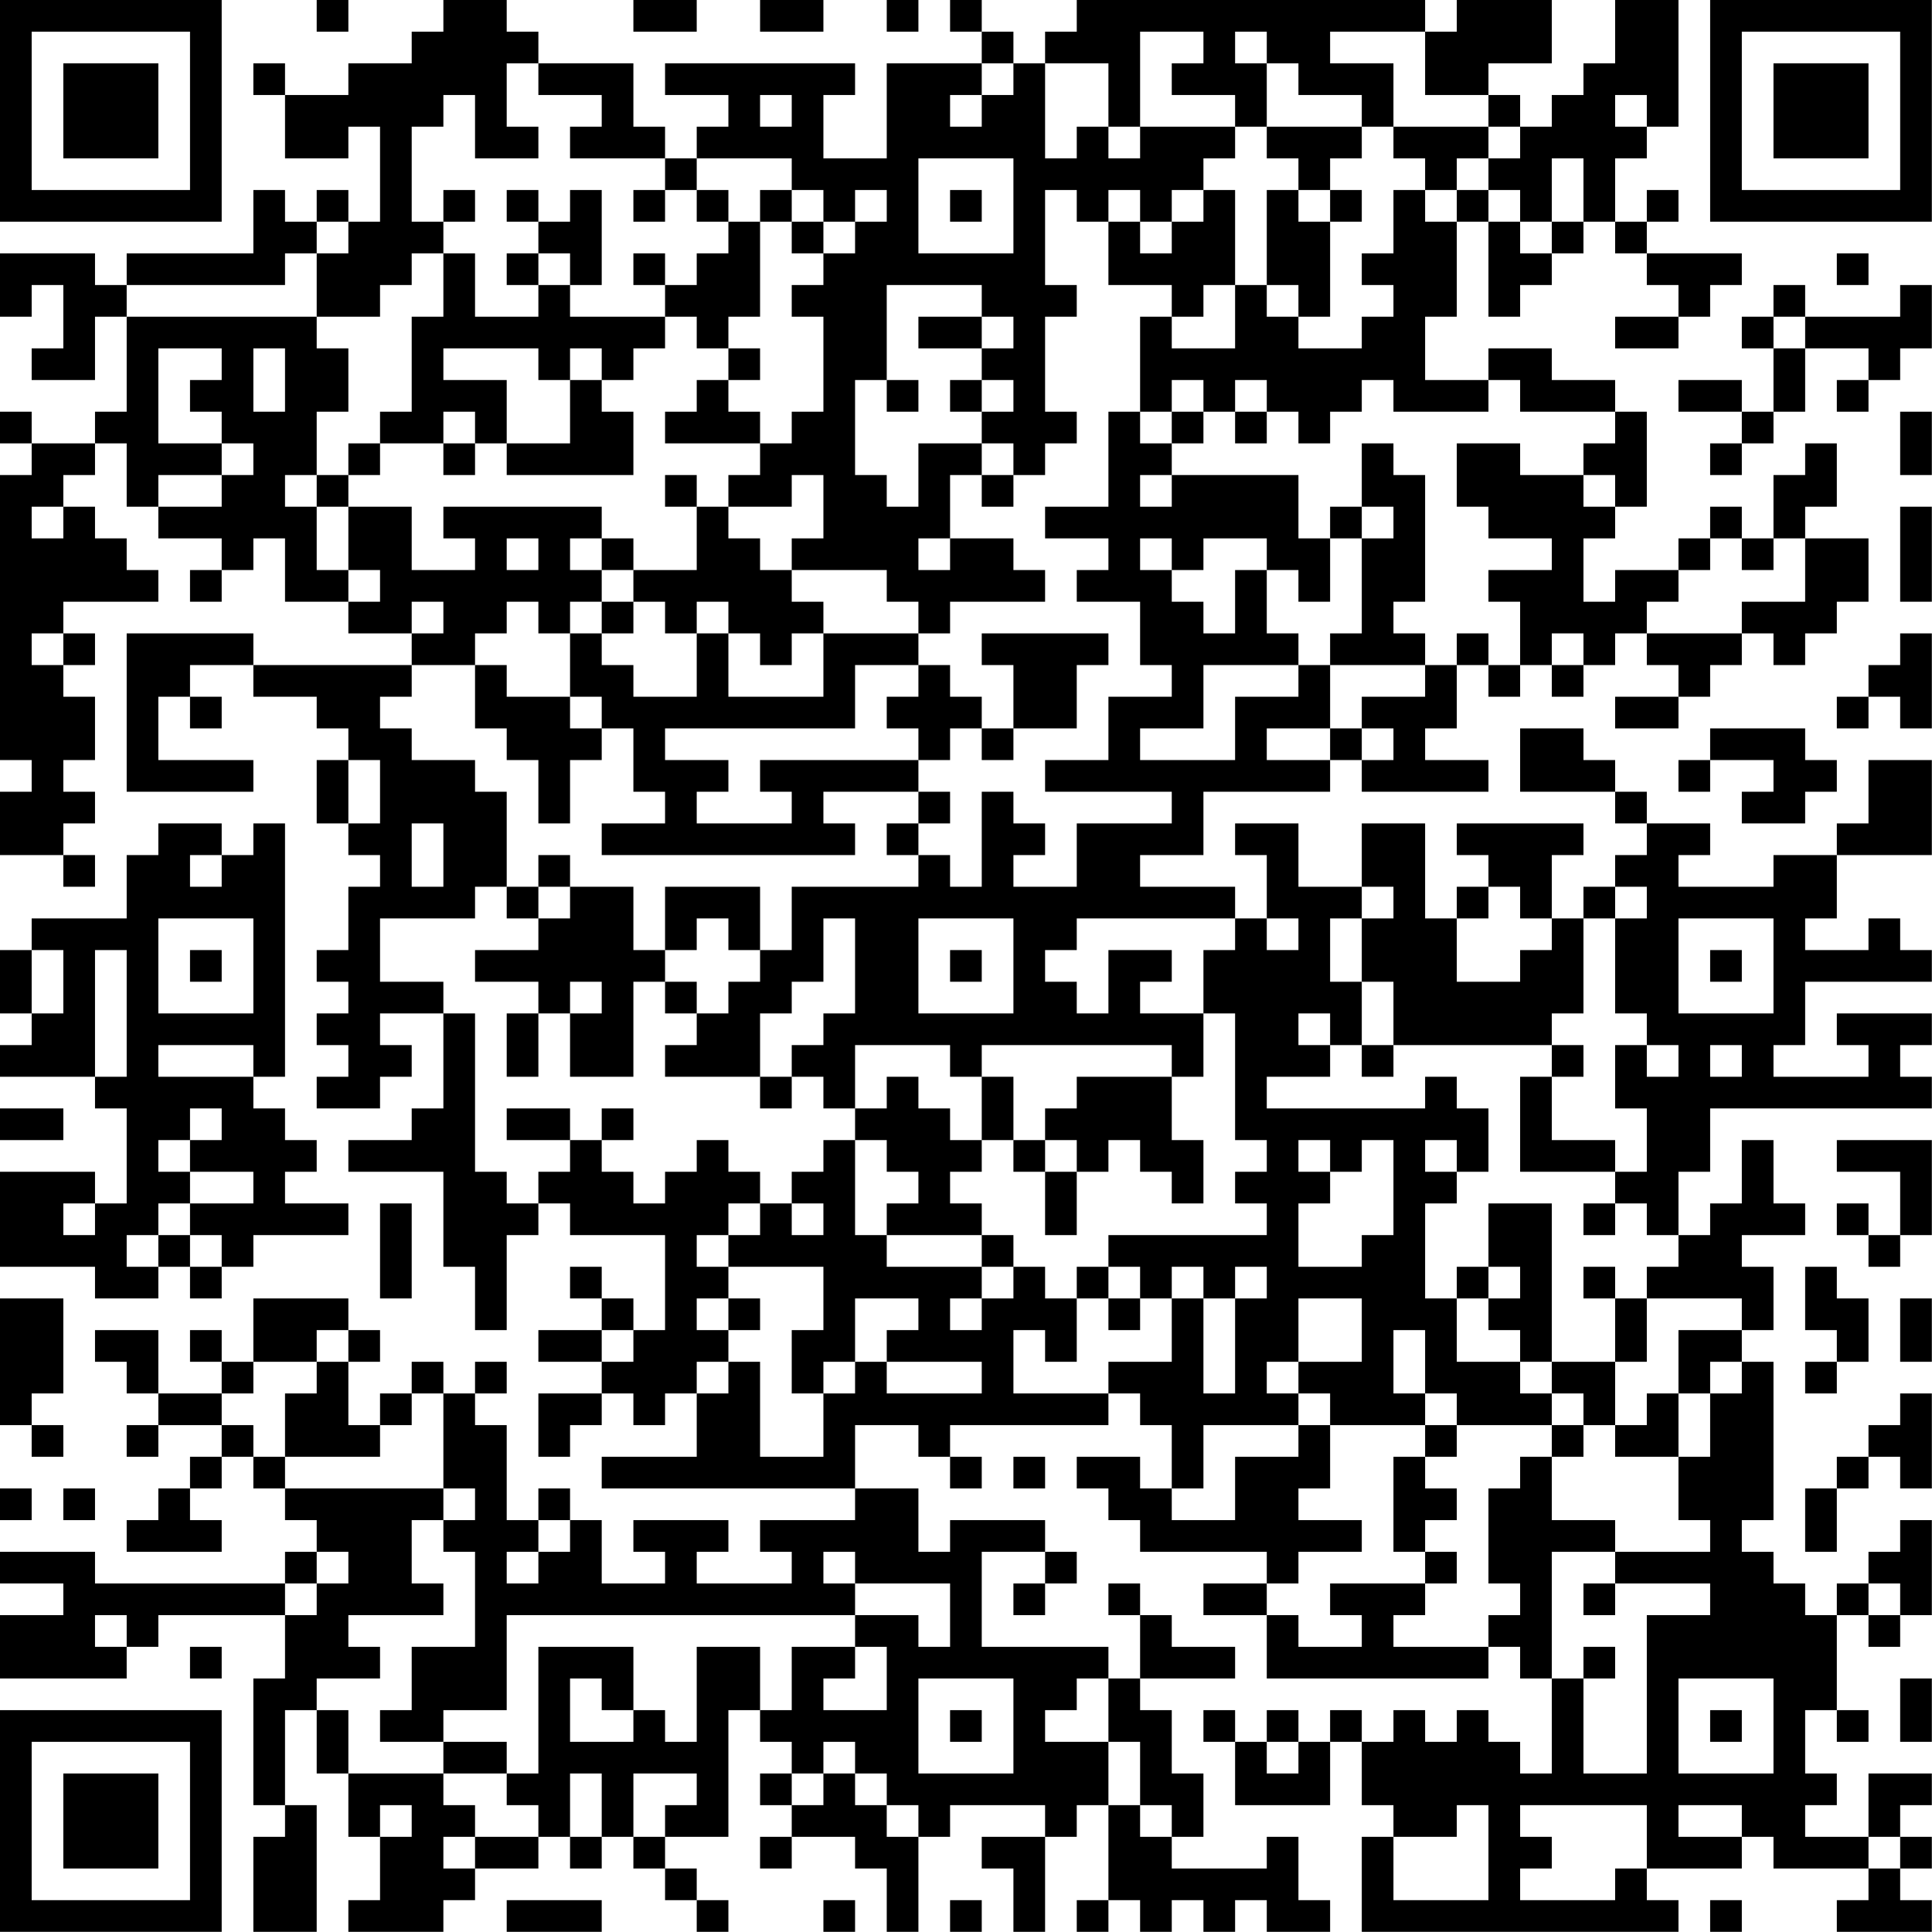 <?xml version="1.0" encoding="UTF-8"?>
<svg xmlns="http://www.w3.org/2000/svg" version="1.1" width="250" height="250" viewBox="0 0 250 250"><rect x="0" y="0" width="250" height="250" fill="#ffffff"/><g transform="scale(4.098)"><g transform="translate(0,0)"><path fill-rule="evenodd" d="M10 0L10 1L11 1L11 0ZM14 0L14 1L13 1L13 2L11 2L11 3L9 3L9 2L8 2L8 3L9 3L9 5L11 5L11 4L12 4L12 7L11 7L11 6L10 6L10 7L9 7L9 6L8 6L8 8L4 8L4 9L3 9L3 8L0 8L0 10L1 10L1 9L2 9L2 11L1 11L1 12L3 12L3 10L4 10L4 13L3 13L3 14L1 14L1 13L0 13L0 14L1 14L1 15L0 15L0 24L1 24L1 25L0 25L0 27L2 27L2 28L3 28L3 27L2 27L2 26L3 26L3 25L2 25L2 24L3 24L3 22L2 22L2 21L3 21L3 20L2 20L2 19L5 19L5 18L4 18L4 17L3 17L3 16L2 16L2 15L3 15L3 14L4 14L4 16L5 16L5 17L7 17L7 18L6 18L6 19L7 19L7 18L8 18L8 17L9 17L9 19L11 19L11 20L13 20L13 21L8 21L8 20L4 20L4 25L8 25L8 24L5 24L5 22L6 22L6 23L7 23L7 22L6 22L6 21L8 21L8 22L10 22L10 23L11 23L11 24L10 24L10 26L11 26L11 27L12 27L12 28L11 28L11 30L10 30L10 31L11 31L11 32L10 32L10 33L11 33L11 34L10 34L10 35L12 35L12 34L13 34L13 33L12 33L12 32L14 32L14 35L13 35L13 36L11 36L11 37L14 37L14 40L15 40L15 42L16 42L16 39L17 39L17 38L18 38L18 39L21 39L21 42L20 42L20 41L19 41L19 40L18 40L18 41L19 41L19 42L17 42L17 43L19 43L19 44L17 44L17 46L18 46L18 45L19 45L19 44L20 44L20 45L21 45L21 44L22 44L22 46L19 46L19 47L27 47L27 48L24 48L24 49L25 49L25 50L22 50L22 49L23 49L23 48L20 48L20 49L21 49L21 50L19 50L19 48L18 48L18 47L17 47L17 48L16 48L16 45L15 45L15 44L16 44L16 43L15 43L15 44L14 44L14 43L13 43L13 44L12 44L12 45L11 45L11 43L12 43L12 42L11 42L11 41L8 41L8 43L7 43L7 42L6 42L6 43L7 43L7 44L5 44L5 42L3 42L3 43L4 43L4 44L5 44L5 45L4 45L4 46L5 46L5 45L7 45L7 46L6 46L6 47L5 47L5 48L4 48L4 49L7 49L7 48L6 48L6 47L7 47L7 46L8 46L8 47L9 47L9 48L10 48L10 49L9 49L9 50L3 50L3 49L0 49L0 50L2 50L2 51L0 51L0 53L4 53L4 52L5 52L5 51L9 51L9 53L8 53L8 57L9 57L9 58L8 58L8 61L10 61L10 57L9 57L9 54L10 54L10 56L11 56L11 58L12 58L12 60L11 60L11 61L14 61L14 60L15 60L15 59L17 59L17 58L18 58L18 59L19 59L19 58L20 58L20 59L21 59L21 60L22 60L22 61L23 61L23 60L22 60L22 59L21 59L21 58L23 58L23 54L24 54L24 55L25 55L25 56L24 56L24 57L25 57L25 58L24 58L24 59L25 59L25 58L27 58L27 59L28 59L28 61L29 61L29 58L30 58L30 57L33 57L33 58L31 58L31 59L32 59L32 61L33 61L33 58L34 58L34 57L35 57L35 60L34 60L34 61L35 61L35 60L36 60L36 61L37 61L37 60L38 60L38 61L39 61L39 60L40 60L40 61L42 61L42 60L41 60L41 58L40 58L40 59L37 59L37 58L38 58L38 56L37 56L37 54L36 54L36 53L39 53L39 52L37 52L37 51L36 51L36 50L35 50L35 51L36 51L36 53L35 53L35 52L31 52L31 49L33 49L33 50L32 50L32 51L33 51L33 50L34 50L34 49L33 49L33 48L30 48L30 49L29 49L29 47L27 47L27 45L29 45L29 46L30 46L30 47L31 47L31 46L30 46L30 45L35 45L35 44L36 44L36 45L37 45L37 47L36 47L36 46L34 46L34 47L35 47L35 48L36 48L36 49L40 49L40 50L38 50L38 51L40 51L40 53L47 53L47 52L48 52L48 53L49 53L49 56L48 56L48 55L47 55L47 54L46 54L46 55L45 55L45 54L44 54L44 55L43 55L43 54L42 54L42 55L41 55L41 54L40 54L40 55L39 55L39 54L38 54L38 55L39 55L39 57L42 57L42 55L43 55L43 57L44 57L44 58L43 58L43 61L53 61L53 60L52 60L52 59L55 59L55 58L56 58L56 59L59 59L59 60L58 60L58 61L61 61L61 60L60 60L60 59L61 59L61 58L60 58L60 57L61 57L61 56L59 56L59 58L57 58L57 57L58 57L58 56L57 56L57 54L58 54L58 55L59 55L59 54L58 54L58 51L59 51L59 52L60 52L60 51L61 51L61 48L60 48L60 49L59 49L59 50L58 50L58 51L57 51L57 50L56 50L56 49L55 49L55 48L56 48L56 43L55 43L55 42L56 42L56 40L55 40L55 39L57 39L57 38L56 38L56 36L55 36L55 38L54 38L54 39L53 39L53 37L54 37L54 35L61 35L61 34L60 34L60 33L61 33L61 32L58 32L58 33L59 33L59 34L56 34L56 33L57 33L57 31L61 31L61 30L60 30L60 29L59 29L59 30L57 30L57 29L58 29L58 27L61 27L61 24L59 24L59 26L58 26L58 27L56 27L56 28L53 28L53 27L54 27L54 26L52 26L52 25L51 25L51 24L50 24L50 23L48 23L48 25L51 25L51 26L52 26L52 27L51 27L51 28L50 28L50 29L49 29L49 27L50 27L50 26L46 26L46 27L47 27L47 28L46 28L46 29L45 29L45 26L43 26L43 28L41 28L41 26L39 26L39 27L40 27L40 29L39 29L39 28L36 28L36 27L38 27L38 25L42 25L42 24L43 24L43 25L47 25L47 24L45 24L45 23L46 23L46 21L47 21L47 22L48 22L48 21L49 21L49 22L50 22L50 21L51 21L51 20L52 20L52 21L53 21L53 22L51 22L51 23L53 23L53 22L54 22L54 21L55 21L55 20L56 20L56 21L57 21L57 20L58 20L58 19L59 19L59 17L57 17L57 16L58 16L58 14L57 14L57 15L56 15L56 17L55 17L55 16L54 16L54 17L53 17L53 18L51 18L51 19L50 19L50 17L51 17L51 16L52 16L52 13L51 13L51 12L49 12L49 11L47 11L47 12L45 12L45 10L46 10L46 7L47 7L47 10L48 10L48 9L49 9L49 8L50 8L50 7L51 7L51 8L52 8L52 9L53 9L53 10L51 10L51 11L53 11L53 10L54 10L54 9L55 9L55 8L52 8L52 7L53 7L53 6L52 6L52 7L51 7L51 5L52 5L52 4L53 4L53 0L51 0L51 2L50 2L50 3L49 3L49 4L48 4L48 3L47 3L47 2L49 2L49 0L46 0L46 1L45 1L45 0L34 0L34 1L33 1L33 2L32 2L32 1L31 1L31 0L30 0L30 1L31 1L31 2L28 2L28 5L26 5L26 3L27 3L27 2L21 2L21 3L23 3L23 4L22 4L22 5L21 5L21 4L20 4L20 2L17 2L17 1L16 1L16 0ZM20 0L20 1L22 1L22 0ZM24 0L24 1L26 1L26 0ZM28 0L28 1L29 1L29 0ZM36 1L36 4L35 4L35 2L33 2L33 5L34 5L34 4L35 4L35 5L36 5L36 4L39 4L39 5L38 5L38 6L37 6L37 7L36 7L36 6L35 6L35 7L34 7L34 6L33 6L33 9L34 9L34 10L33 10L33 13L34 13L34 14L33 14L33 15L32 15L32 14L31 14L31 13L32 13L32 12L31 12L31 11L32 11L32 10L31 10L31 9L28 9L28 12L27 12L27 15L28 15L28 16L29 16L29 14L31 14L31 15L30 15L30 17L29 17L29 18L30 18L30 17L32 17L32 18L33 18L33 19L30 19L30 20L29 20L29 19L28 19L28 18L25 18L25 17L26 17L26 15L25 15L25 16L23 16L23 15L24 15L24 14L25 14L25 13L26 13L26 10L25 10L25 9L26 9L26 8L27 8L27 7L28 7L28 6L27 6L27 7L26 7L26 6L25 6L25 5L22 5L22 6L21 6L21 5L18 5L18 4L19 4L19 3L17 3L17 2L16 2L16 4L17 4L17 5L15 5L15 3L14 3L14 4L13 4L13 7L14 7L14 8L13 8L13 9L12 9L12 10L10 10L10 8L11 8L11 7L10 7L10 8L9 8L9 9L4 9L4 10L10 10L10 11L11 11L11 13L10 13L10 15L9 15L9 16L10 16L10 18L11 18L11 19L12 19L12 18L11 18L11 16L13 16L13 18L15 18L15 17L14 17L14 16L19 16L19 17L18 17L18 18L19 18L19 19L18 19L18 20L17 20L17 19L16 19L16 20L15 20L15 21L13 21L13 22L12 22L12 23L13 23L13 24L15 24L15 25L16 25L16 28L15 28L15 29L12 29L12 31L14 31L14 32L15 32L15 37L16 37L16 38L17 38L17 37L18 37L18 36L19 36L19 37L20 37L20 38L21 38L21 37L22 37L22 36L23 36L23 37L24 37L24 38L23 38L23 39L22 39L22 40L23 40L23 41L22 41L22 42L23 42L23 43L22 43L22 44L23 44L23 43L24 43L24 46L26 46L26 44L27 44L27 43L28 43L28 44L31 44L31 43L28 43L28 42L29 42L29 41L27 41L27 43L26 43L26 44L25 44L25 42L26 42L26 40L23 40L23 39L24 39L24 38L25 38L25 39L26 39L26 38L25 38L25 37L26 37L26 36L27 36L27 39L28 39L28 40L31 40L31 41L30 41L30 42L31 42L31 41L32 41L32 40L33 40L33 41L34 41L34 43L33 43L33 42L32 42L32 44L35 44L35 43L37 43L37 41L38 41L38 44L39 44L39 41L40 41L40 40L39 40L39 41L38 41L38 40L37 40L37 41L36 41L36 40L35 40L35 39L40 39L40 38L39 38L39 37L40 37L40 36L39 36L39 32L38 32L38 30L39 30L39 29L34 29L34 30L33 30L33 31L34 31L34 32L35 32L35 30L37 30L37 31L36 31L36 32L38 32L38 34L37 34L37 33L31 33L31 34L30 34L30 33L27 33L27 35L26 35L26 34L25 34L25 33L26 33L26 32L27 32L27 29L26 29L26 31L25 31L25 32L24 32L24 34L21 34L21 33L22 33L22 32L23 32L23 31L24 31L24 30L25 30L25 28L29 28L29 27L30 27L30 28L31 28L31 25L32 25L32 26L33 26L33 27L32 27L32 28L34 28L34 26L37 26L37 25L33 25L33 24L35 24L35 22L37 22L37 21L36 21L36 19L34 19L34 18L35 18L35 17L33 17L33 16L35 16L35 13L36 13L36 14L37 14L37 15L36 15L36 16L37 16L37 15L41 15L41 17L42 17L42 19L41 19L41 18L40 18L40 17L38 17L38 18L37 18L37 17L36 17L36 18L37 18L37 19L38 19L38 20L39 20L39 18L40 18L40 20L41 20L41 21L38 21L38 23L36 23L36 24L39 24L39 22L41 22L41 21L42 21L42 23L40 23L40 24L42 24L42 23L43 23L43 24L44 24L44 23L43 23L43 22L45 22L45 21L46 21L46 20L47 20L47 21L48 21L48 19L47 19L47 18L49 18L49 17L47 17L47 16L46 16L46 14L48 14L48 15L50 15L50 16L51 16L51 15L50 15L50 14L51 14L51 13L48 13L48 12L47 12L47 13L44 13L44 12L43 12L43 13L42 13L42 14L41 14L41 13L40 13L40 12L39 12L39 13L38 13L38 12L37 12L37 13L36 13L36 10L37 10L37 11L39 11L39 9L40 9L40 10L41 10L41 11L43 11L43 10L44 10L44 9L43 9L43 8L44 8L44 6L45 6L45 7L46 7L46 6L47 6L47 7L48 7L48 8L49 8L49 7L50 7L50 5L49 5L49 7L48 7L48 6L47 6L47 5L48 5L48 4L47 4L47 3L45 3L45 1L42 1L42 2L44 2L44 4L43 4L43 3L41 3L41 2L40 2L40 1L39 1L39 2L40 2L40 4L39 4L39 3L37 3L37 2L38 2L38 1ZM31 2L31 3L30 3L30 4L31 4L31 3L32 3L32 2ZM24 3L24 4L25 4L25 3ZM51 3L51 4L52 4L52 3ZM40 4L40 5L41 5L41 6L40 6L40 9L41 9L41 10L42 10L42 7L43 7L43 6L42 6L42 5L43 5L43 4ZM44 4L44 5L45 5L45 6L46 6L46 5L47 5L47 4ZM29 5L29 8L32 8L32 5ZM14 6L14 7L15 7L15 6ZM16 6L16 7L17 7L17 8L16 8L16 9L17 9L17 10L15 10L15 8L14 8L14 10L13 10L13 13L12 13L12 14L11 14L11 15L10 15L10 16L11 16L11 15L12 15L12 14L14 14L14 15L15 15L15 14L16 14L16 15L20 15L20 13L19 13L19 12L20 12L20 11L21 11L21 10L22 10L22 11L23 11L23 12L22 12L22 13L21 13L21 14L24 14L24 13L23 13L23 12L24 12L24 11L23 11L23 10L24 10L24 7L25 7L25 8L26 8L26 7L25 7L25 6L24 6L24 7L23 7L23 6L22 6L22 7L23 7L23 8L22 8L22 9L21 9L21 8L20 8L20 9L21 9L21 10L18 10L18 9L19 9L19 6L18 6L18 7L17 7L17 6ZM20 6L20 7L21 7L21 6ZM30 6L30 7L31 7L31 6ZM38 6L38 7L37 7L37 8L36 8L36 7L35 7L35 9L37 9L37 10L38 10L38 9L39 9L39 6ZM41 6L41 7L42 7L42 6ZM17 8L17 9L18 9L18 8ZM58 8L58 9L59 9L59 8ZM56 9L56 10L55 10L55 11L56 11L56 13L55 13L55 12L53 12L53 13L55 13L55 14L54 14L54 15L55 15L55 14L56 14L56 13L57 13L57 11L59 11L59 12L58 12L58 13L59 13L59 12L60 12L60 11L61 11L61 9L60 9L60 10L57 10L57 9ZM29 10L29 11L31 11L31 10ZM56 10L56 11L57 11L57 10ZM5 11L5 14L7 14L7 15L5 15L5 16L7 16L7 15L8 15L8 14L7 14L7 13L6 13L6 12L7 12L7 11ZM8 11L8 13L9 13L9 11ZM14 11L14 12L16 12L16 14L18 14L18 12L19 12L19 11L18 11L18 12L17 12L17 11ZM28 12L28 13L29 13L29 12ZM30 12L30 13L31 13L31 12ZM14 13L14 14L15 14L15 13ZM37 13L37 14L38 14L38 13ZM39 13L39 14L40 14L40 13ZM60 13L60 15L61 15L61 13ZM43 14L43 16L42 16L42 17L43 17L43 20L42 20L42 21L45 21L45 20L44 20L44 19L45 19L45 15L44 15L44 14ZM21 15L21 16L22 16L22 18L20 18L20 17L19 17L19 18L20 18L20 19L19 19L19 20L18 20L18 22L16 22L16 21L15 21L15 23L16 23L16 24L17 24L17 26L18 26L18 24L19 24L19 23L20 23L20 25L21 25L21 26L19 26L19 27L27 27L27 26L26 26L26 25L29 25L29 26L28 26L28 27L29 27L29 26L30 26L30 25L29 25L29 24L30 24L30 23L31 23L31 24L32 24L32 23L34 23L34 21L35 21L35 20L31 20L31 21L32 21L32 23L31 23L31 22L30 22L30 21L29 21L29 20L26 20L26 19L25 19L25 18L24 18L24 17L23 17L23 16L22 16L22 15ZM31 15L31 16L32 16L32 15ZM1 16L1 17L2 17L2 16ZM43 16L43 17L44 17L44 16ZM60 16L60 19L61 19L61 16ZM16 17L16 18L17 18L17 17ZM54 17L54 18L53 18L53 19L52 19L52 20L55 20L55 19L57 19L57 17L56 17L56 18L55 18L55 17ZM13 19L13 20L14 20L14 19ZM20 19L20 20L19 20L19 21L20 21L20 22L22 22L22 20L23 20L23 22L26 22L26 20L25 20L25 21L24 21L24 20L23 20L23 19L22 19L22 20L21 20L21 19ZM1 20L1 21L2 21L2 20ZM49 20L49 21L50 21L50 20ZM60 20L60 21L59 21L59 22L58 22L58 23L59 23L59 22L60 22L60 23L61 23L61 20ZM27 21L27 23L21 23L21 24L23 24L23 25L22 25L22 26L25 26L25 25L24 25L24 24L29 24L29 23L28 23L28 22L29 22L29 21ZM18 22L18 23L19 23L19 22ZM54 23L54 24L53 24L53 25L54 25L54 24L56 24L56 25L55 25L55 26L57 26L57 25L58 25L58 24L57 24L57 23ZM11 24L11 26L12 26L12 24ZM5 26L5 27L4 27L4 29L1 29L1 30L0 30L0 32L1 32L1 33L0 33L0 34L3 34L3 35L4 35L4 38L3 38L3 37L0 37L0 40L3 40L3 41L5 41L5 40L6 40L6 41L7 41L7 40L8 40L8 39L11 39L11 38L9 38L9 37L10 37L10 36L9 36L9 35L8 35L8 34L9 34L9 26L8 26L8 27L7 27L7 26ZM13 26L13 28L14 28L14 26ZM6 27L6 28L7 28L7 27ZM17 27L17 28L16 28L16 29L17 29L17 30L15 30L15 31L17 31L17 32L16 32L16 34L17 34L17 32L18 32L18 34L20 34L20 31L21 31L21 32L22 32L22 31L21 31L21 30L22 30L22 29L23 29L23 30L24 30L24 28L21 28L21 30L20 30L20 28L18 28L18 27ZM17 28L17 29L18 29L18 28ZM43 28L43 29L42 29L42 31L43 31L43 33L42 33L42 32L41 32L41 33L42 33L42 34L40 34L40 35L45 35L45 34L46 34L46 35L47 35L47 37L46 37L46 36L45 36L45 37L46 37L46 38L45 38L45 41L46 41L46 43L48 43L48 44L49 44L49 45L46 45L46 44L45 44L45 42L44 42L44 44L45 44L45 45L42 45L42 44L41 44L41 43L43 43L43 41L41 41L41 43L40 43L40 44L41 44L41 45L38 45L38 47L37 47L37 48L39 48L39 46L41 46L41 45L42 45L42 47L41 47L41 48L43 48L43 49L41 49L41 50L40 50L40 51L41 51L41 52L43 52L43 51L42 51L42 50L45 50L45 51L44 51L44 52L47 52L47 51L48 51L48 50L47 50L47 47L48 47L48 46L49 46L49 48L51 48L51 49L49 49L49 53L50 53L50 56L52 56L52 51L54 51L54 50L51 50L51 49L54 49L54 48L53 48L53 46L54 46L54 44L55 44L55 43L54 43L54 44L53 44L53 42L55 42L55 41L52 41L52 40L53 40L53 39L52 39L52 38L51 38L51 37L52 37L52 35L51 35L51 33L52 33L52 34L53 34L53 33L52 33L52 32L51 32L51 29L52 29L52 28L51 28L51 29L50 29L50 32L49 32L49 33L44 33L44 31L43 31L43 29L44 29L44 28ZM47 28L47 29L46 29L46 31L48 31L48 30L49 30L49 29L48 29L48 28ZM5 29L5 32L8 32L8 29ZM29 29L29 32L32 32L32 29ZM40 29L40 30L41 30L41 29ZM53 29L53 32L56 32L56 29ZM1 30L1 32L2 32L2 30ZM3 30L3 34L4 34L4 30ZM6 30L6 31L7 31L7 30ZM30 30L30 31L31 31L31 30ZM54 30L54 31L55 31L55 30ZM18 31L18 32L19 32L19 31ZM5 33L5 34L8 34L8 33ZM43 33L43 34L44 34L44 33ZM49 33L49 34L48 34L48 37L51 37L51 36L49 36L49 34L50 34L50 33ZM54 33L54 34L55 34L55 33ZM24 34L24 35L25 35L25 34ZM28 34L28 35L27 35L27 36L28 36L28 37L29 37L29 38L28 38L28 39L31 39L31 40L32 40L32 39L31 39L31 38L30 38L30 37L31 37L31 36L32 36L32 37L33 37L33 39L34 39L34 37L35 37L35 36L36 36L36 37L37 37L37 38L38 38L38 36L37 36L37 34L34 34L34 35L33 35L33 36L32 36L32 34L31 34L31 36L30 36L30 35L29 35L29 34ZM0 35L0 36L2 36L2 35ZM6 35L6 36L5 36L5 37L6 37L6 38L5 38L5 39L4 39L4 40L5 40L5 39L6 39L6 40L7 40L7 39L6 39L6 38L8 38L8 37L6 37L6 36L7 36L7 35ZM16 35L16 36L18 36L18 35ZM19 35L19 36L20 36L20 35ZM33 36L33 37L34 37L34 36ZM41 36L41 37L42 37L42 38L41 38L41 40L43 40L43 39L44 39L44 36L43 36L43 37L42 37L42 36ZM58 36L58 37L60 37L60 39L59 39L59 38L58 38L58 39L59 39L59 40L60 40L60 39L61 39L61 36ZM2 38L2 39L3 39L3 38ZM12 38L12 41L13 41L13 38ZM47 38L47 40L46 40L46 41L47 41L47 42L48 42L48 43L49 43L49 44L50 44L50 45L49 45L49 46L50 46L50 45L51 45L51 46L53 46L53 44L52 44L52 45L51 45L51 43L52 43L52 41L51 41L51 40L50 40L50 41L51 41L51 43L49 43L49 38ZM50 38L50 39L51 39L51 38ZM34 40L34 41L35 41L35 42L36 42L36 41L35 41L35 40ZM47 40L47 41L48 41L48 40ZM57 40L57 42L58 42L58 43L57 43L57 44L58 44L58 43L59 43L59 41L58 41L58 40ZM0 41L0 45L1 45L1 46L2 46L2 45L1 45L1 44L2 44L2 41ZM23 41L23 42L24 42L24 41ZM60 41L60 43L61 43L61 41ZM10 42L10 43L8 43L8 44L7 44L7 45L8 45L8 46L9 46L9 47L14 47L14 48L13 48L13 50L14 50L14 51L11 51L11 52L12 52L12 53L10 53L10 54L11 54L11 56L14 56L14 57L15 57L15 58L14 58L14 59L15 59L15 58L17 58L17 57L16 57L16 56L17 56L17 52L20 52L20 54L19 54L19 53L18 53L18 55L20 55L20 54L21 54L21 55L22 55L22 52L24 52L24 54L25 54L25 52L27 52L27 53L26 53L26 54L28 54L28 52L27 52L27 51L29 51L29 52L30 52L30 50L27 50L27 49L26 49L26 50L27 50L27 51L16 51L16 54L14 54L14 55L12 55L12 54L13 54L13 52L15 52L15 49L14 49L14 48L15 48L15 47L14 47L14 44L13 44L13 45L12 45L12 46L9 46L9 44L10 44L10 43L11 43L11 42ZM19 42L19 43L20 43L20 42ZM60 44L60 45L59 45L59 46L58 46L58 47L57 47L57 49L58 49L58 47L59 47L59 46L60 46L60 47L61 47L61 44ZM45 45L45 46L44 46L44 49L45 49L45 50L46 50L46 49L45 49L45 48L46 48L46 47L45 47L45 46L46 46L46 45ZM32 46L32 47L33 47L33 46ZM0 47L0 48L1 48L1 47ZM2 47L2 48L3 48L3 47ZM17 48L17 49L16 49L16 50L17 50L17 49L18 49L18 48ZM10 49L10 50L9 50L9 51L10 51L10 50L11 50L11 49ZM50 50L50 51L51 51L51 50ZM59 50L59 51L60 51L60 50ZM3 51L3 52L4 52L4 51ZM6 52L6 53L7 53L7 52ZM50 52L50 53L51 53L51 52ZM29 53L29 56L32 56L32 53ZM34 53L34 54L33 54L33 55L35 55L35 57L36 57L36 58L37 58L37 57L36 57L36 55L35 55L35 53ZM53 53L53 56L56 56L56 53ZM60 53L60 55L61 55L61 53ZM30 54L30 55L31 55L31 54ZM54 54L54 55L55 55L55 54ZM14 55L14 56L16 56L16 55ZM26 55L26 56L25 56L25 57L26 57L26 56L27 56L27 57L28 57L28 58L29 58L29 57L28 57L28 56L27 56L27 55ZM40 55L40 56L41 56L41 55ZM18 56L18 58L19 58L19 56ZM20 56L20 58L21 58L21 57L22 57L22 56ZM12 57L12 58L13 58L13 57ZM46 57L46 58L44 58L44 60L47 60L47 57ZM48 57L48 58L49 58L49 59L48 59L48 60L51 60L51 59L52 59L52 57ZM53 57L53 58L55 58L55 57ZM59 58L59 59L60 59L60 58ZM16 60L16 61L19 61L19 60ZM26 60L26 61L27 61L27 60ZM30 60L30 61L31 61L31 60ZM54 60L54 61L55 61L55 60ZM0 0L0 7L7 7L7 0ZM1 1L1 6L6 6L6 1ZM2 2L2 5L5 5L5 2ZM54 0L54 7L61 7L61 0ZM55 1L55 6L60 6L60 1ZM56 2L56 5L59 5L59 2ZM0 54L0 61L7 61L7 54ZM1 55L1 60L6 60L6 55ZM2 56L2 59L5 59L5 56Z" fill="#000000"/></g></g></svg>
